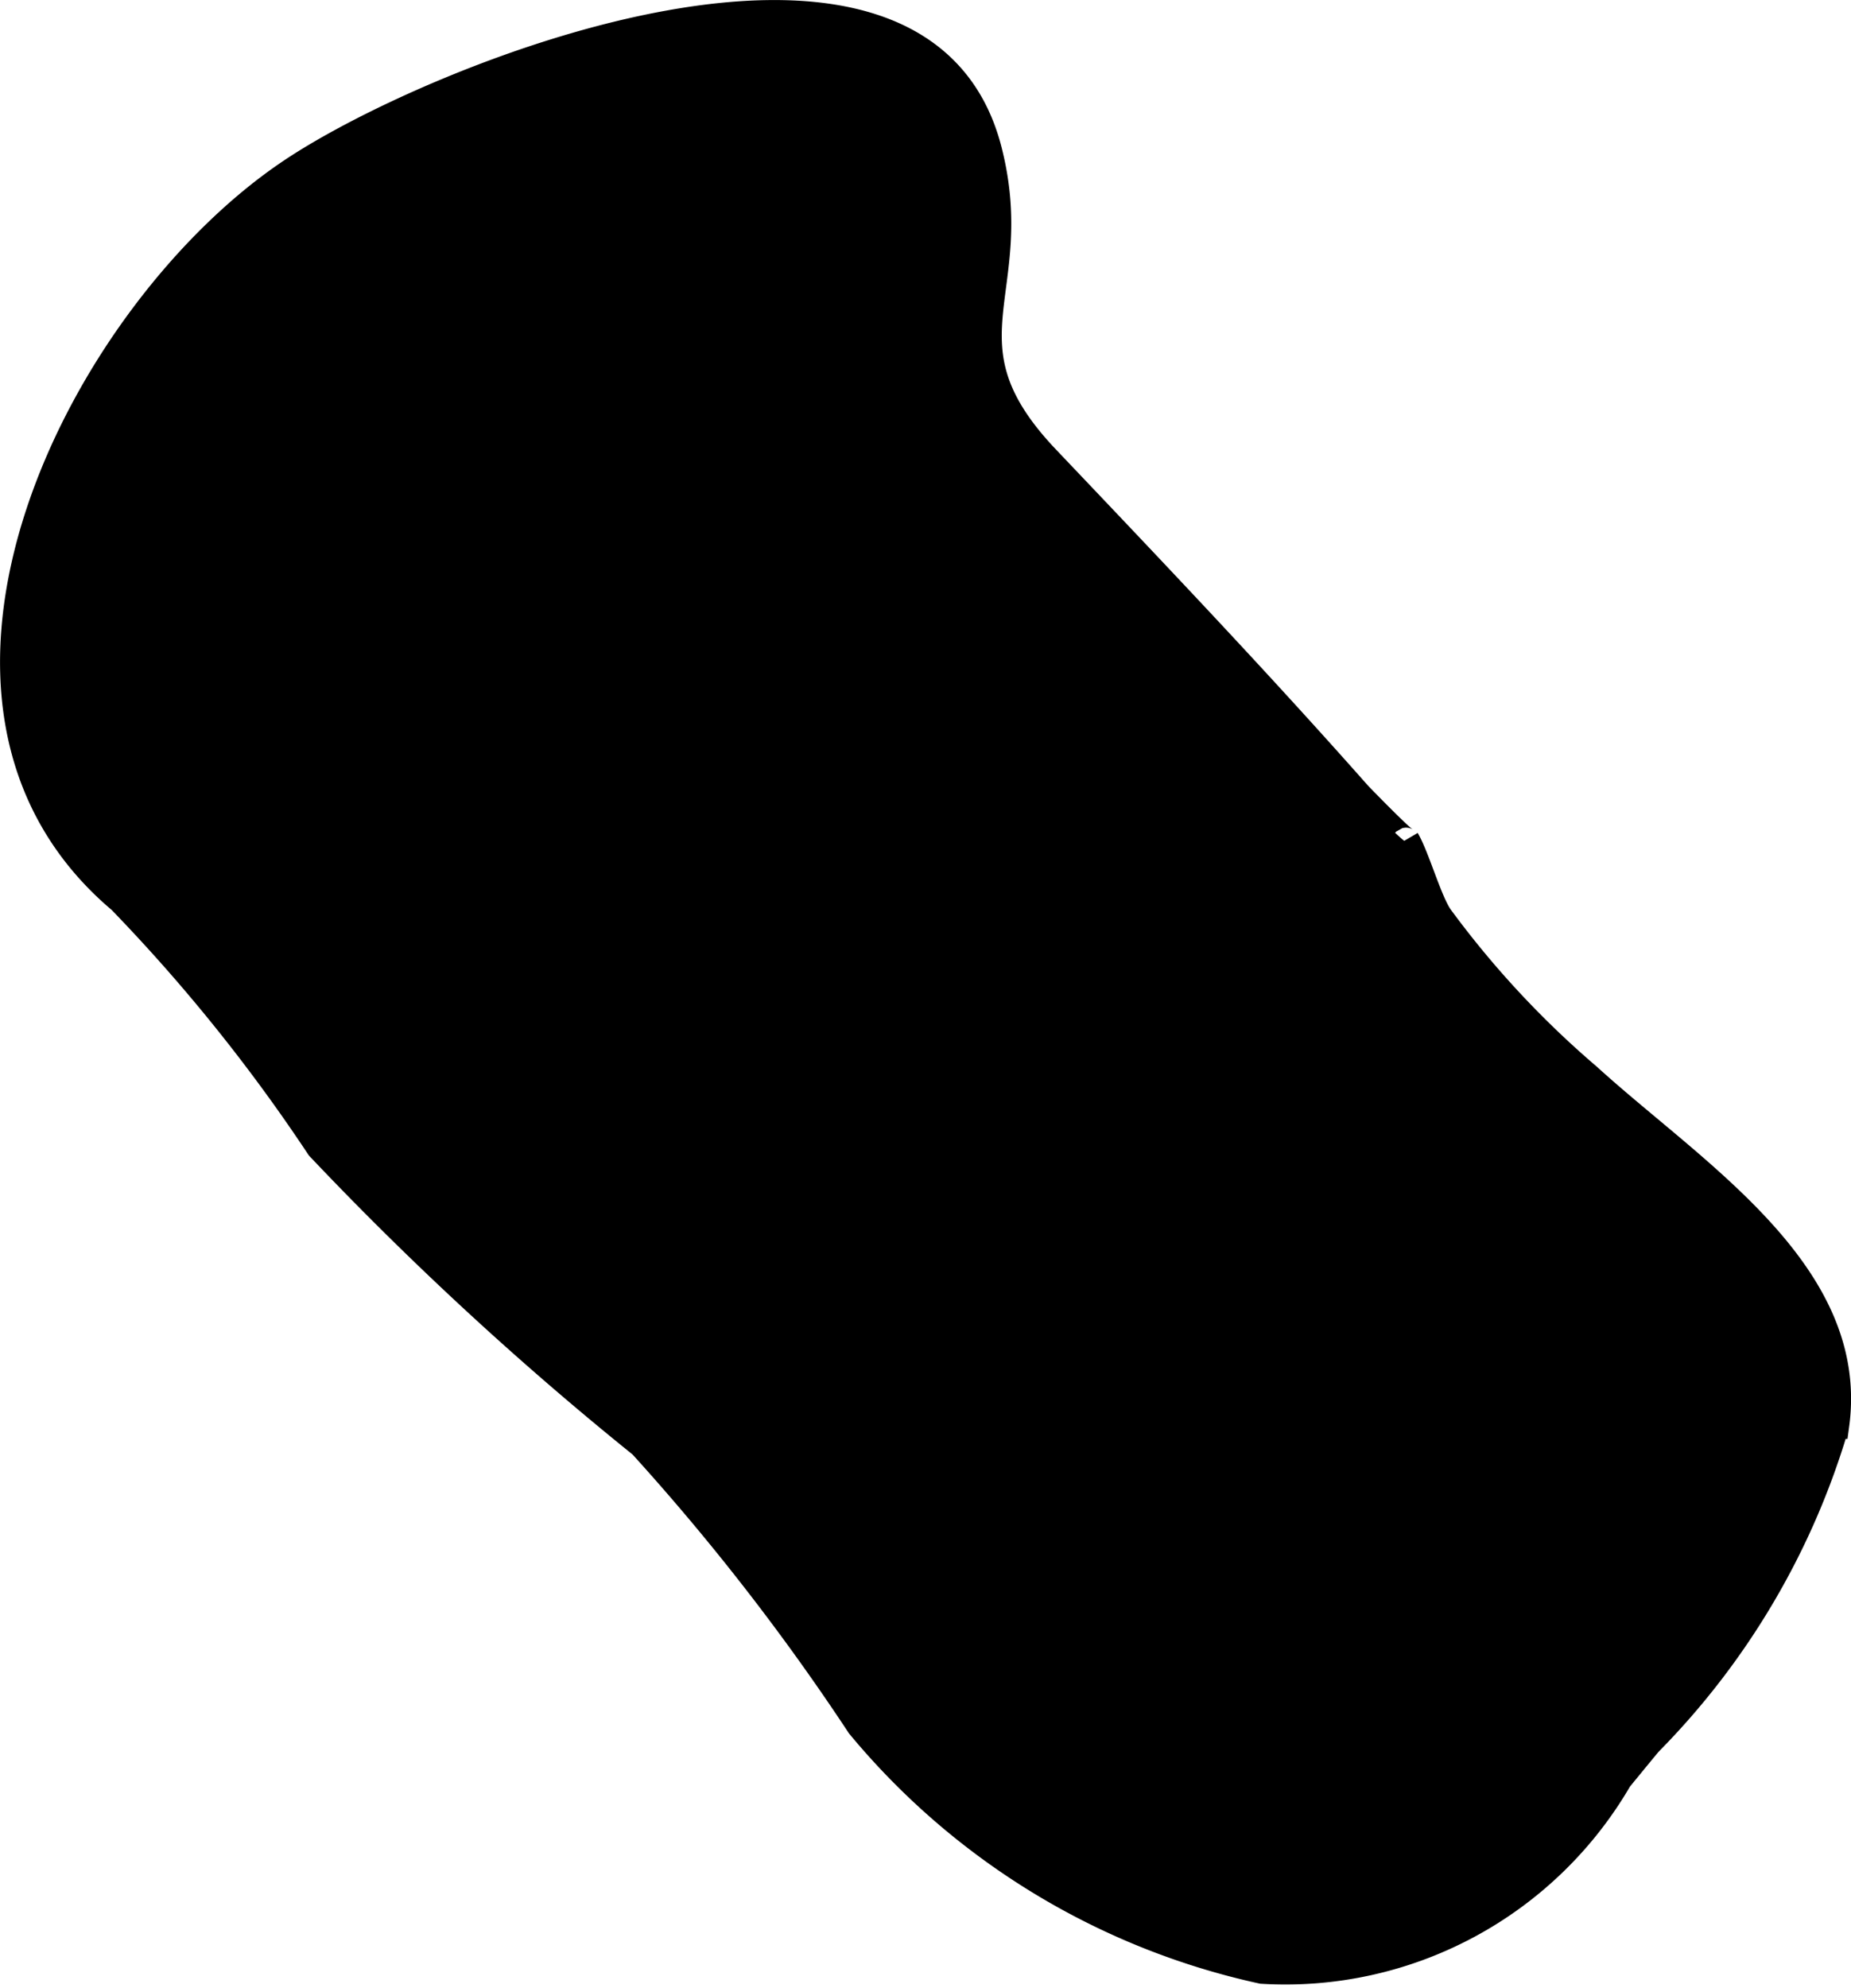 <?xml version="1.0" encoding="UTF-8"?>
<svg xmlns="http://www.w3.org/2000/svg"
     version="1.1"
     width="3.461mm"
     height="3.716mm"
     viewBox="0 0 9.81 10.533">
   <defs>
      <style type="text/css"><![CDATA[
      .a {
        stroke: #000;
        stroke-miterlimit: 10;
        stroke-width: 0.15px;
        fill-rule: evenodd;
      }
    ]]></style>
   </defs>
   <path class="a"
         d="M8.735,9.23c-.055.066-.107.13-.158.192a2.04,2.04,0,0,1-1.888,1.013,3.824,3.824,0,0,1-2.129-1.296,12.254,12.254,0,0,0-1.156-1.488A17.326,17.326,0,0,1,1.696,6.075,9.155,9.155,0,0,0,.643,4.766c-1.249-1.053-.206-3.113.906-3.855.78-.521,3.328-1.528,3.687-.11.191.754-.284,1.012.307,1.633.558.587,1.116,1.173,1.653,1.78-.004-.004.29.3.253.237.054.091.12.331.18.413a5.022,5.022,0,0,0,.785.844c.558.508,1.421,1.036,1.312,1.84A3.985,3.985,0,0,1,8.735,9.23Z"/>
</svg>
